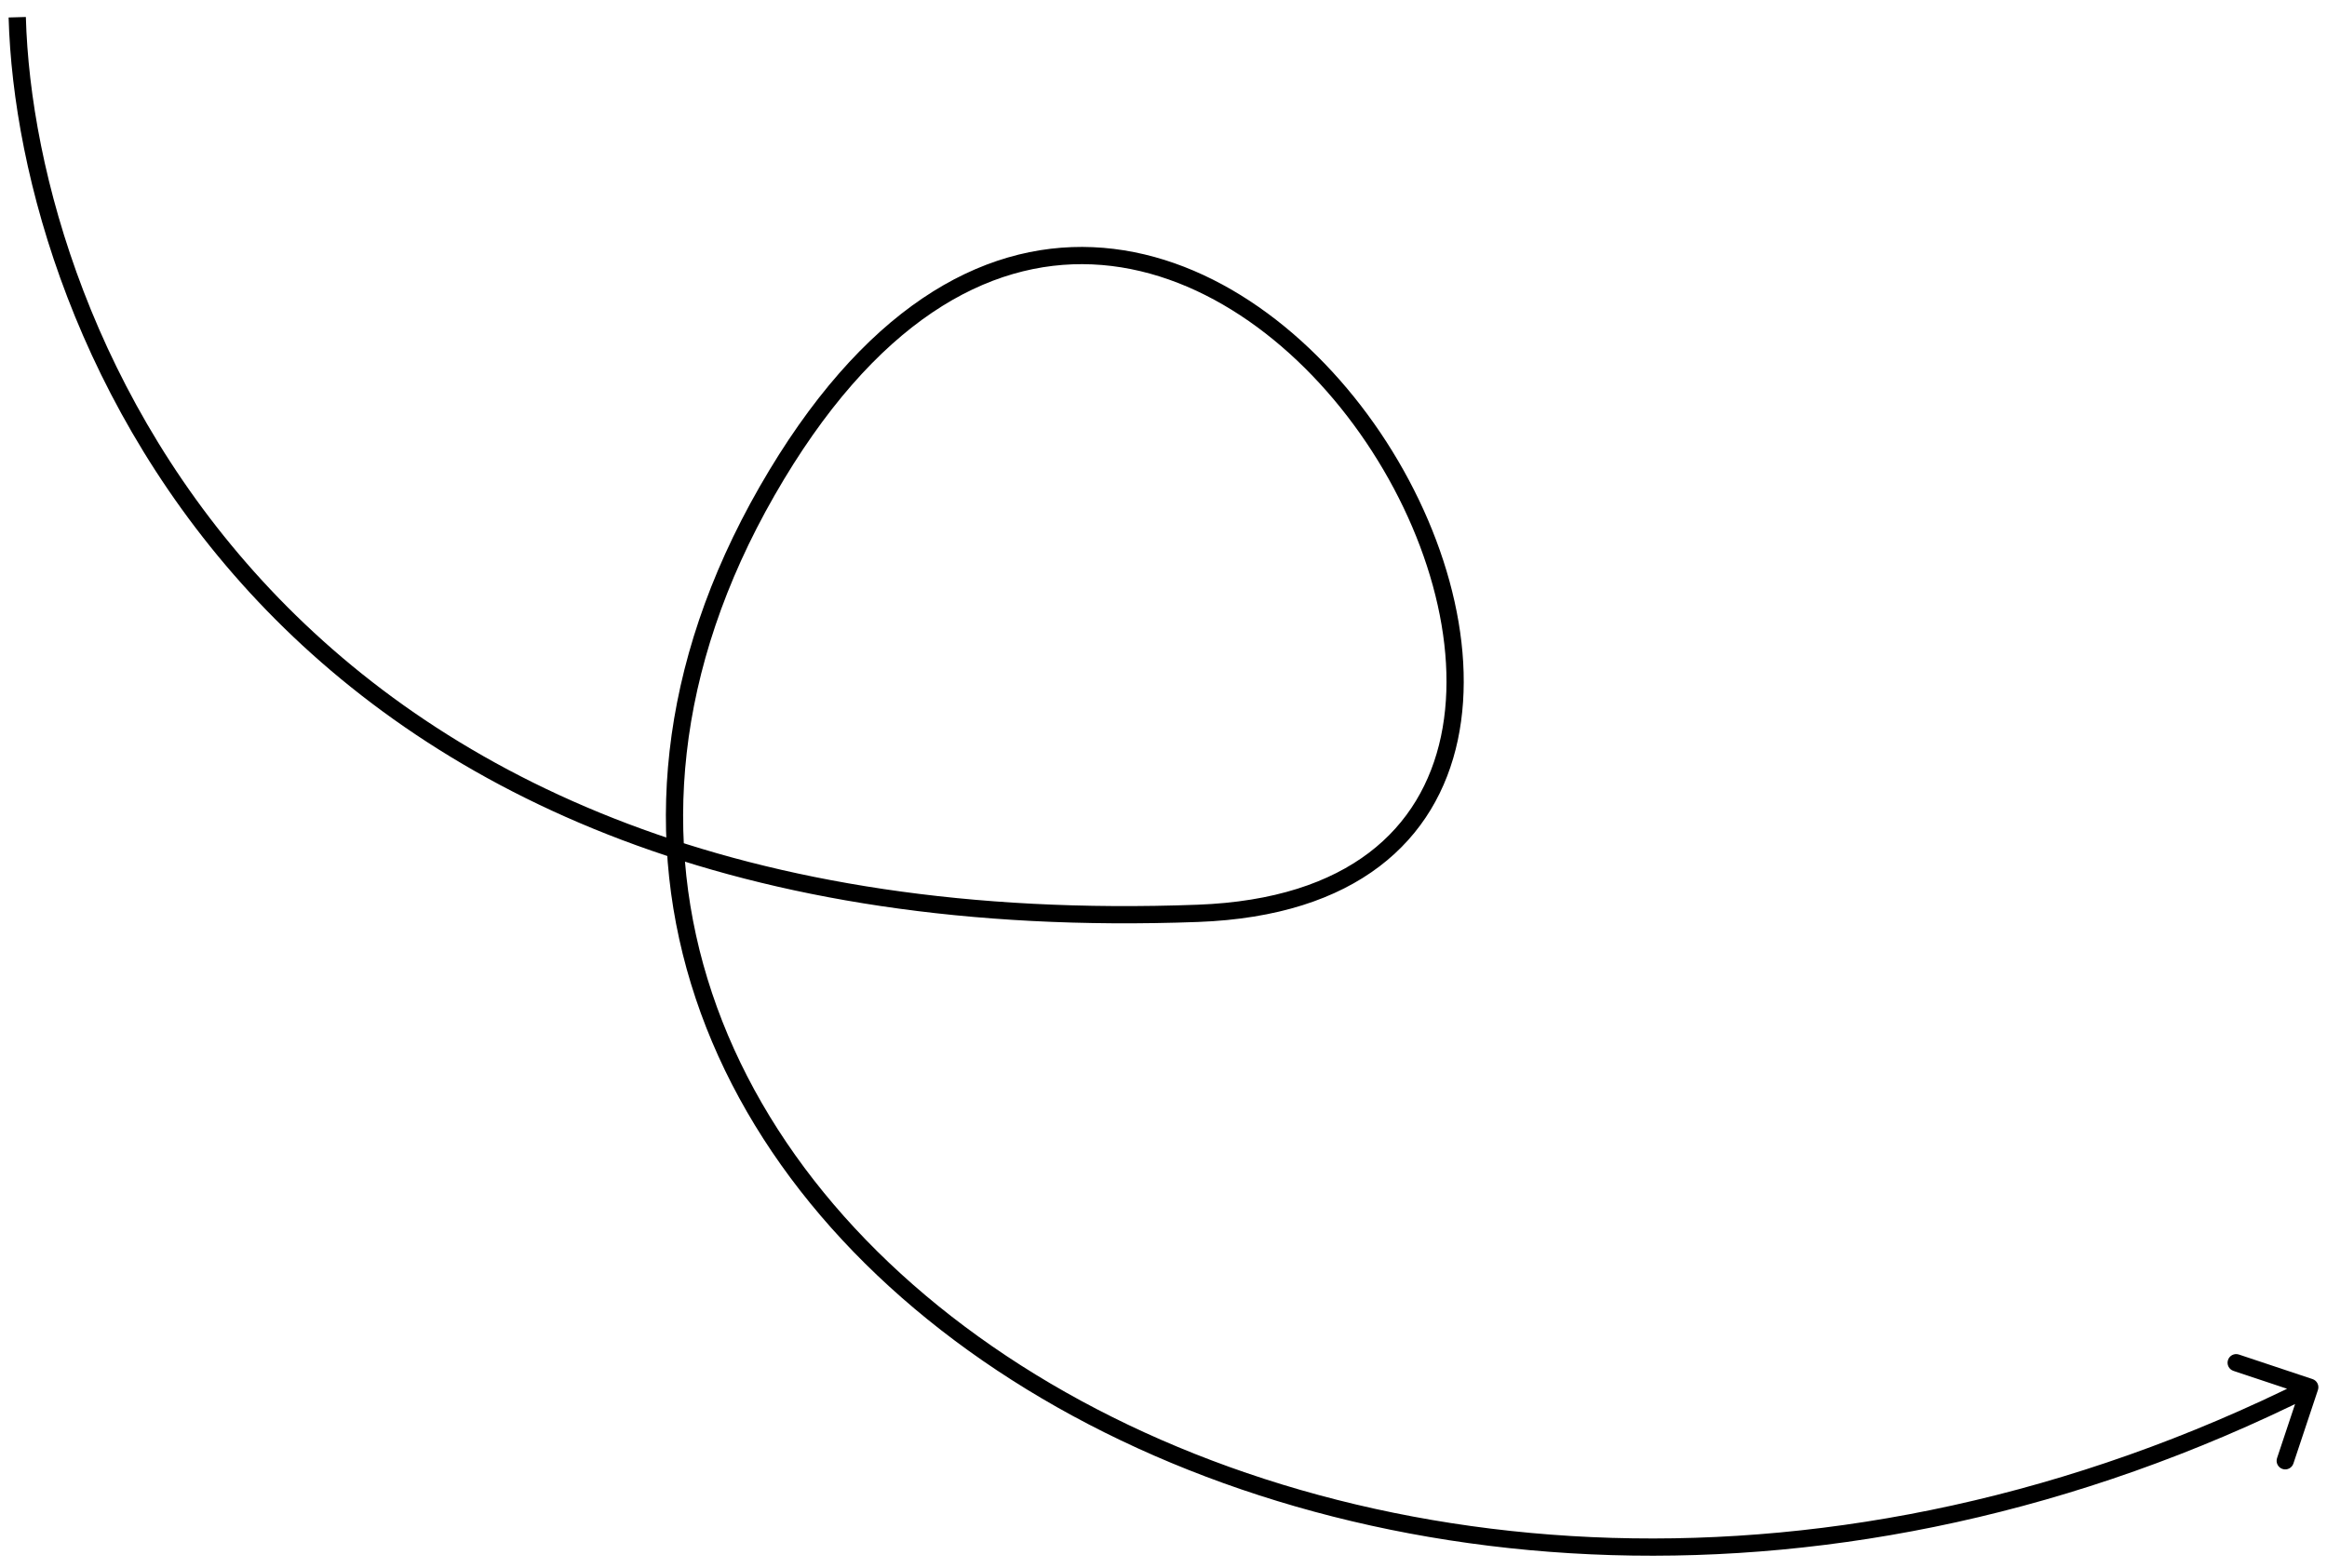 <?xml version="1.0" encoding="UTF-8"?> <svg xmlns="http://www.w3.org/2000/svg" width="135" height="91" viewBox="0 0 135 91" fill="none"> <path d="M69.5 53L69.519 53.5L69.5 53ZM134.474 80.658C134.562 80.396 134.42 80.113 134.158 80.026L129.889 78.603C129.627 78.515 129.344 78.657 129.257 78.919C129.169 79.181 129.311 79.464 129.573 79.551L133.368 80.816L132.103 84.611C132.015 84.873 132.157 85.156 132.419 85.243C132.681 85.331 132.964 85.189 133.051 84.927L134.474 80.658ZM0.5 1.014C0.753 10.201 4.515 23.824 14.974 34.906C25.448 46.004 42.595 54.504 69.519 53.5L69.481 52.5C42.805 53.496 25.951 45.08 15.701 34.219C5.435 23.342 1.747 9.966 1.5 0.986L0.5 1.014ZM69.519 53.5C74.093 53.329 77.552 52.158 80.028 50.278C82.509 48.394 83.963 45.828 84.575 42.943C85.793 37.201 83.678 30.196 79.721 24.583C75.763 18.969 69.872 14.622 63.404 14.343C56.894 14.062 49.996 17.905 44.066 28.251L44.934 28.749C50.754 18.595 57.356 15.083 63.361 15.342C69.409 15.603 75.049 19.692 78.904 25.159C82.759 30.628 84.739 37.352 83.597 42.736C83.029 45.414 81.691 47.76 79.423 49.482C77.151 51.207 73.907 52.335 69.481 52.5L69.519 53.5ZM44.066 28.251C38.125 38.616 37.321 48.858 40.362 57.948C43.399 67.026 50.254 74.909 59.551 80.614C78.144 92.022 106.578 94.77 134.224 80.947L133.776 80.053C106.422 93.73 78.356 90.978 60.074 79.761C50.934 74.153 44.258 66.442 41.31 57.63C38.366 48.83 39.125 38.884 44.934 28.749L44.066 28.251Z" fill="black"></path> </svg> 